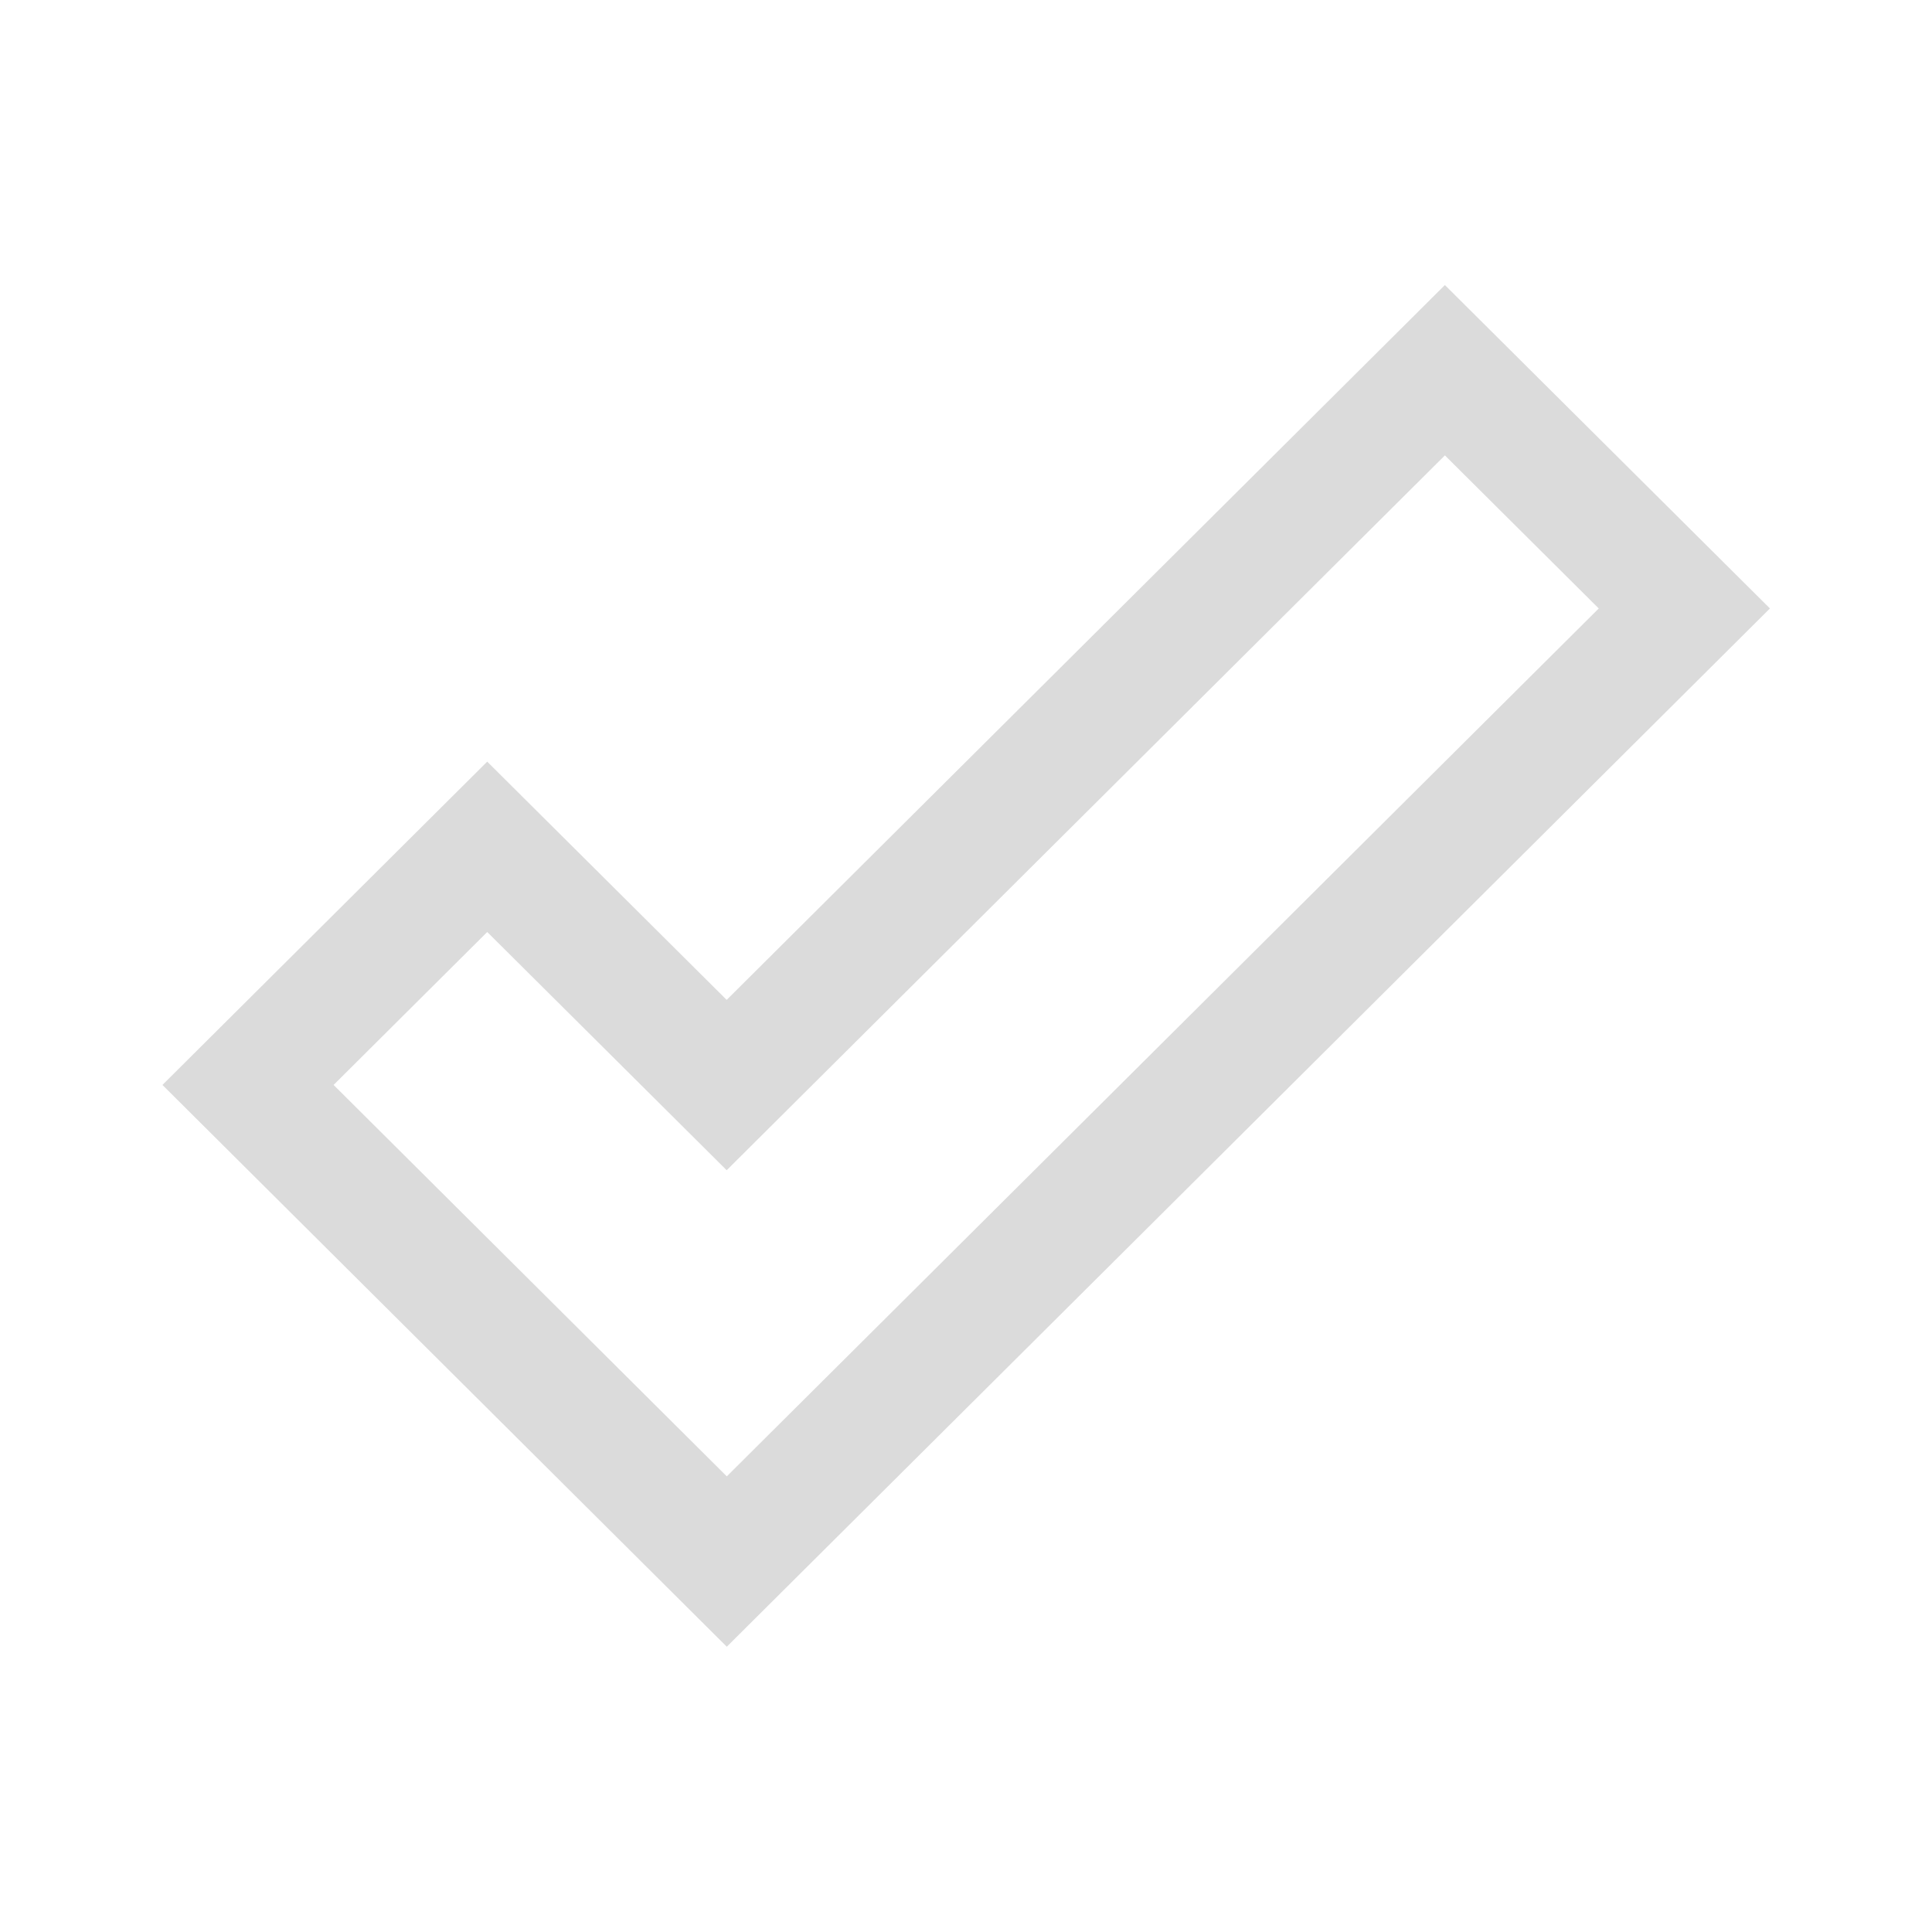<?xml version="1.0" encoding="UTF-8" standalone="no"?>
<!-- Created with Inkscape (http://www.inkscape.org/) -->

<svg
   width="16"
   height="16"
   viewBox="0 0 16 16"
   version="1.1"
   id="SVGRoot"
   xmlns="http://www.w3.org/2000/svg"
   xmlns:svg="http://www.w3.org/2000/svg"
   xmlns:rdf="http://www.w3.org/1999/02/22-rdf-syntax-ns#"
   xmlns:cc="http://creativecommons.org/ns#"
   xmlns:dc="http://purl.org/dc/elements/1.1/">
  <defs
     id="defs815" />
  <g
     id="layer1"
     transform="translate(0,-8)">
    <path
       id="path2996-6"
       d="m 4.035,15.013 1.983,1.973 5.948,-5.92 1.983,1.973 -7.93,7.893 -3.965,-3.947 z"
       style="opacity:0.7;fill:none;fill-opacity:1;stroke:#cccccc;stroke-width:1;stroke-miterlimit:4;stroke-dasharray:none;stroke-opacity:1.0" />
  </g>
</svg>
